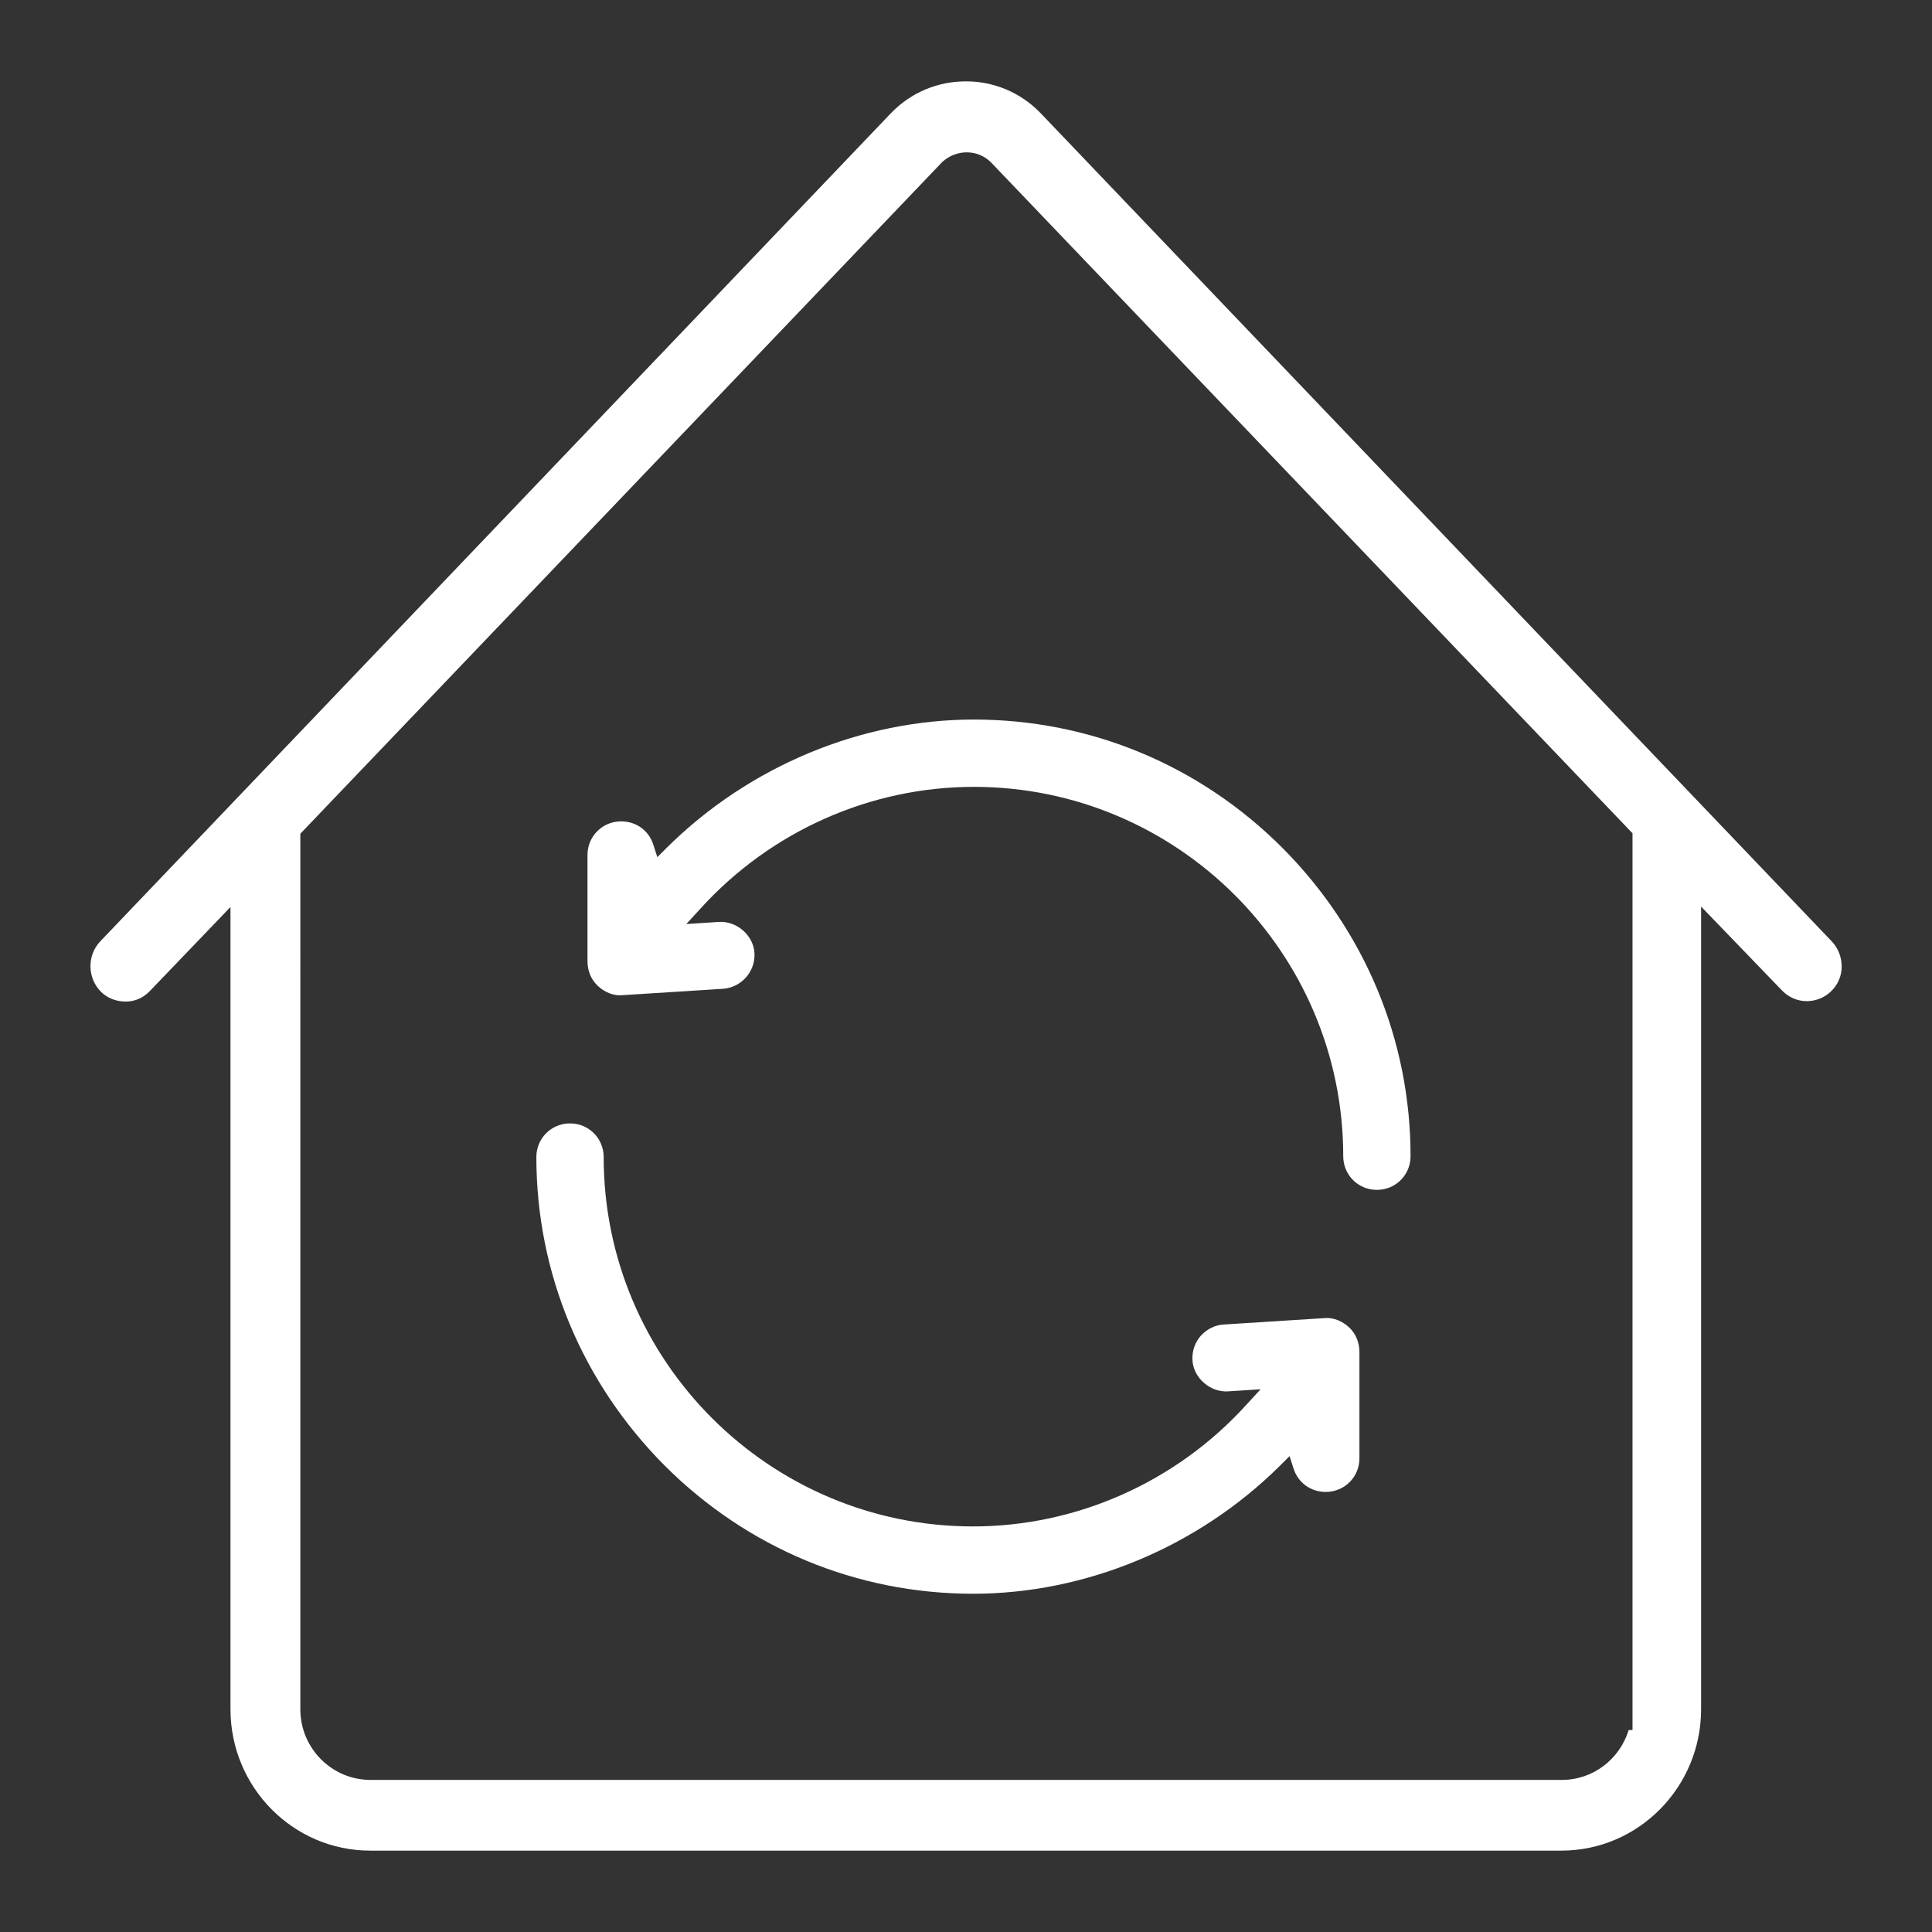 <?xml version="1.0" encoding="UTF-8"?>
<!-- Generator: Adobe Illustrator 25.0.1, SVG Export Plug-In . SVG Version: 6.00 Build 0)  -->
<svg xmlns="http://www.w3.org/2000/svg" xmlns:xlink="http://www.w3.org/1999/xlink" version="1.1" id="Ebene_1" x="0px" y="0px" viewBox="0 0 453.5 453.5" style="enable-background:new 0 0 453.5 453.5;" xml:space="preserve">
<rect x="0" y="0" width="453.5" height="453.5" fill="#333333" stroke="none"/>
<style type="text/css">
	.st0{fill:#FFFFFF;}
</style>
<g>
	<path class="st0" d="M54.1,212.9v188.3c0,18.3,14.7,33.2,32.8,33.2h279.6c18.1,0,32.8-14.9,32.8-33.2V212.8l18.9,19.6   c1.6,1.7,3.7,2.6,5.9,2.6c2.1,0,4.1-0.8,5.6-2.2c1.7-1.6,2.6-3.7,2.6-5.9c0-2.2-0.8-4.3-2.3-5.9l0,0L244.3,26.6l-0.2-0.2   c-4.6-4.7-10.8-7.3-17.3-7.3c0,0,0,0-0.1,0c-6.6,0-12.8,2.6-17.4,7.3l-0.2,0.2L23.5,221c-3.1,3.3-3,8.6,0.2,11.8   c1.5,1.5,3.6,2.3,5.8,2.3c2.2,0,4.2-0.9,5.7-2.5L54.1,212.9z M366.6,417.8H87c-9.1,0-16.5-7.4-16.5-16.6V195.7L221.2,38   c3.3-3,8.3-3,11.4,0.1l0.1,0.1l150.5,157.4v210.5h-0.9C380.2,412.9,374,417.8,366.6,417.8z"></path>
</g>
<g>
	<g>
		<g>
			<g>
				<path class="st0" d="M133.8,263.7c-4.4,0-7.9,3.5-7.9,7.9c0,27.2,10.7,52.9,30.1,72.4c19.4,19.4,45.1,30.1,72.4,30.1      c26.4,0,52.7-10.9,72-30l2.3-2.3l1,3.1c1.1,3.2,4,5.3,7.5,5.3c4.4,0,7.9-3.5,7.9-7.9v-24.9c0-2.2-0.8-4.3-2.4-5.8      c-1.6-1.5-3.7-2.4-5.8-2.2l-23.6,1.5c-2.1,0.1-4,1.1-5.4,2.6c-1.4,1.6-2.1,3.6-2,5.7c0.1,2.1,1.1,4,2.7,5.4      c1.6,1.4,3.6,2.1,5.6,2l7.7-0.5l-3.3,3.6c-16.5,18.2-39.9,28.6-64.2,28.6c-47.8,0-86.7-38.9-86.7-86.7      C141.7,267.2,138.2,263.7,133.8,263.7z"></path>
			</g>
		</g>
	</g>
</g>
<g>
	<g>
		<g>
			<g>
				<path class="st0" d="M228.6,184.7c47.8,0,86.7,38.9,86.7,86.7c0,4.4,3.5,7.9,7.9,7.9s7.9-3.5,7.9-7.9      c0-27.2-10.7-52.9-30.1-72.4c-19.4-19.4-45.1-30.1-72.4-30.1c-26.4,0-52.7,10.9-72,30l-2.3,2.3l-1-3.1c-1.1-3.2-4-5.3-7.5-5.3      c-4.4,0-7.9,3.5-7.9,7.9v24.9c0,2.2,0.8,4.3,2.4,5.8c1.6,1.5,3.7,2.4,5.8,2.2l23.6-1.5c4.3-0.3,7.6-4,7.4-8.3      c-0.1-2.1-1.1-4-2.7-5.4c-1.6-1.4-3.6-2.1-5.6-2l-7.7,0.5l3.3-3.6C180.9,195.1,204.3,184.7,228.6,184.7z"></path>
			</g>
		</g>
	</g>
</g>
</svg>
